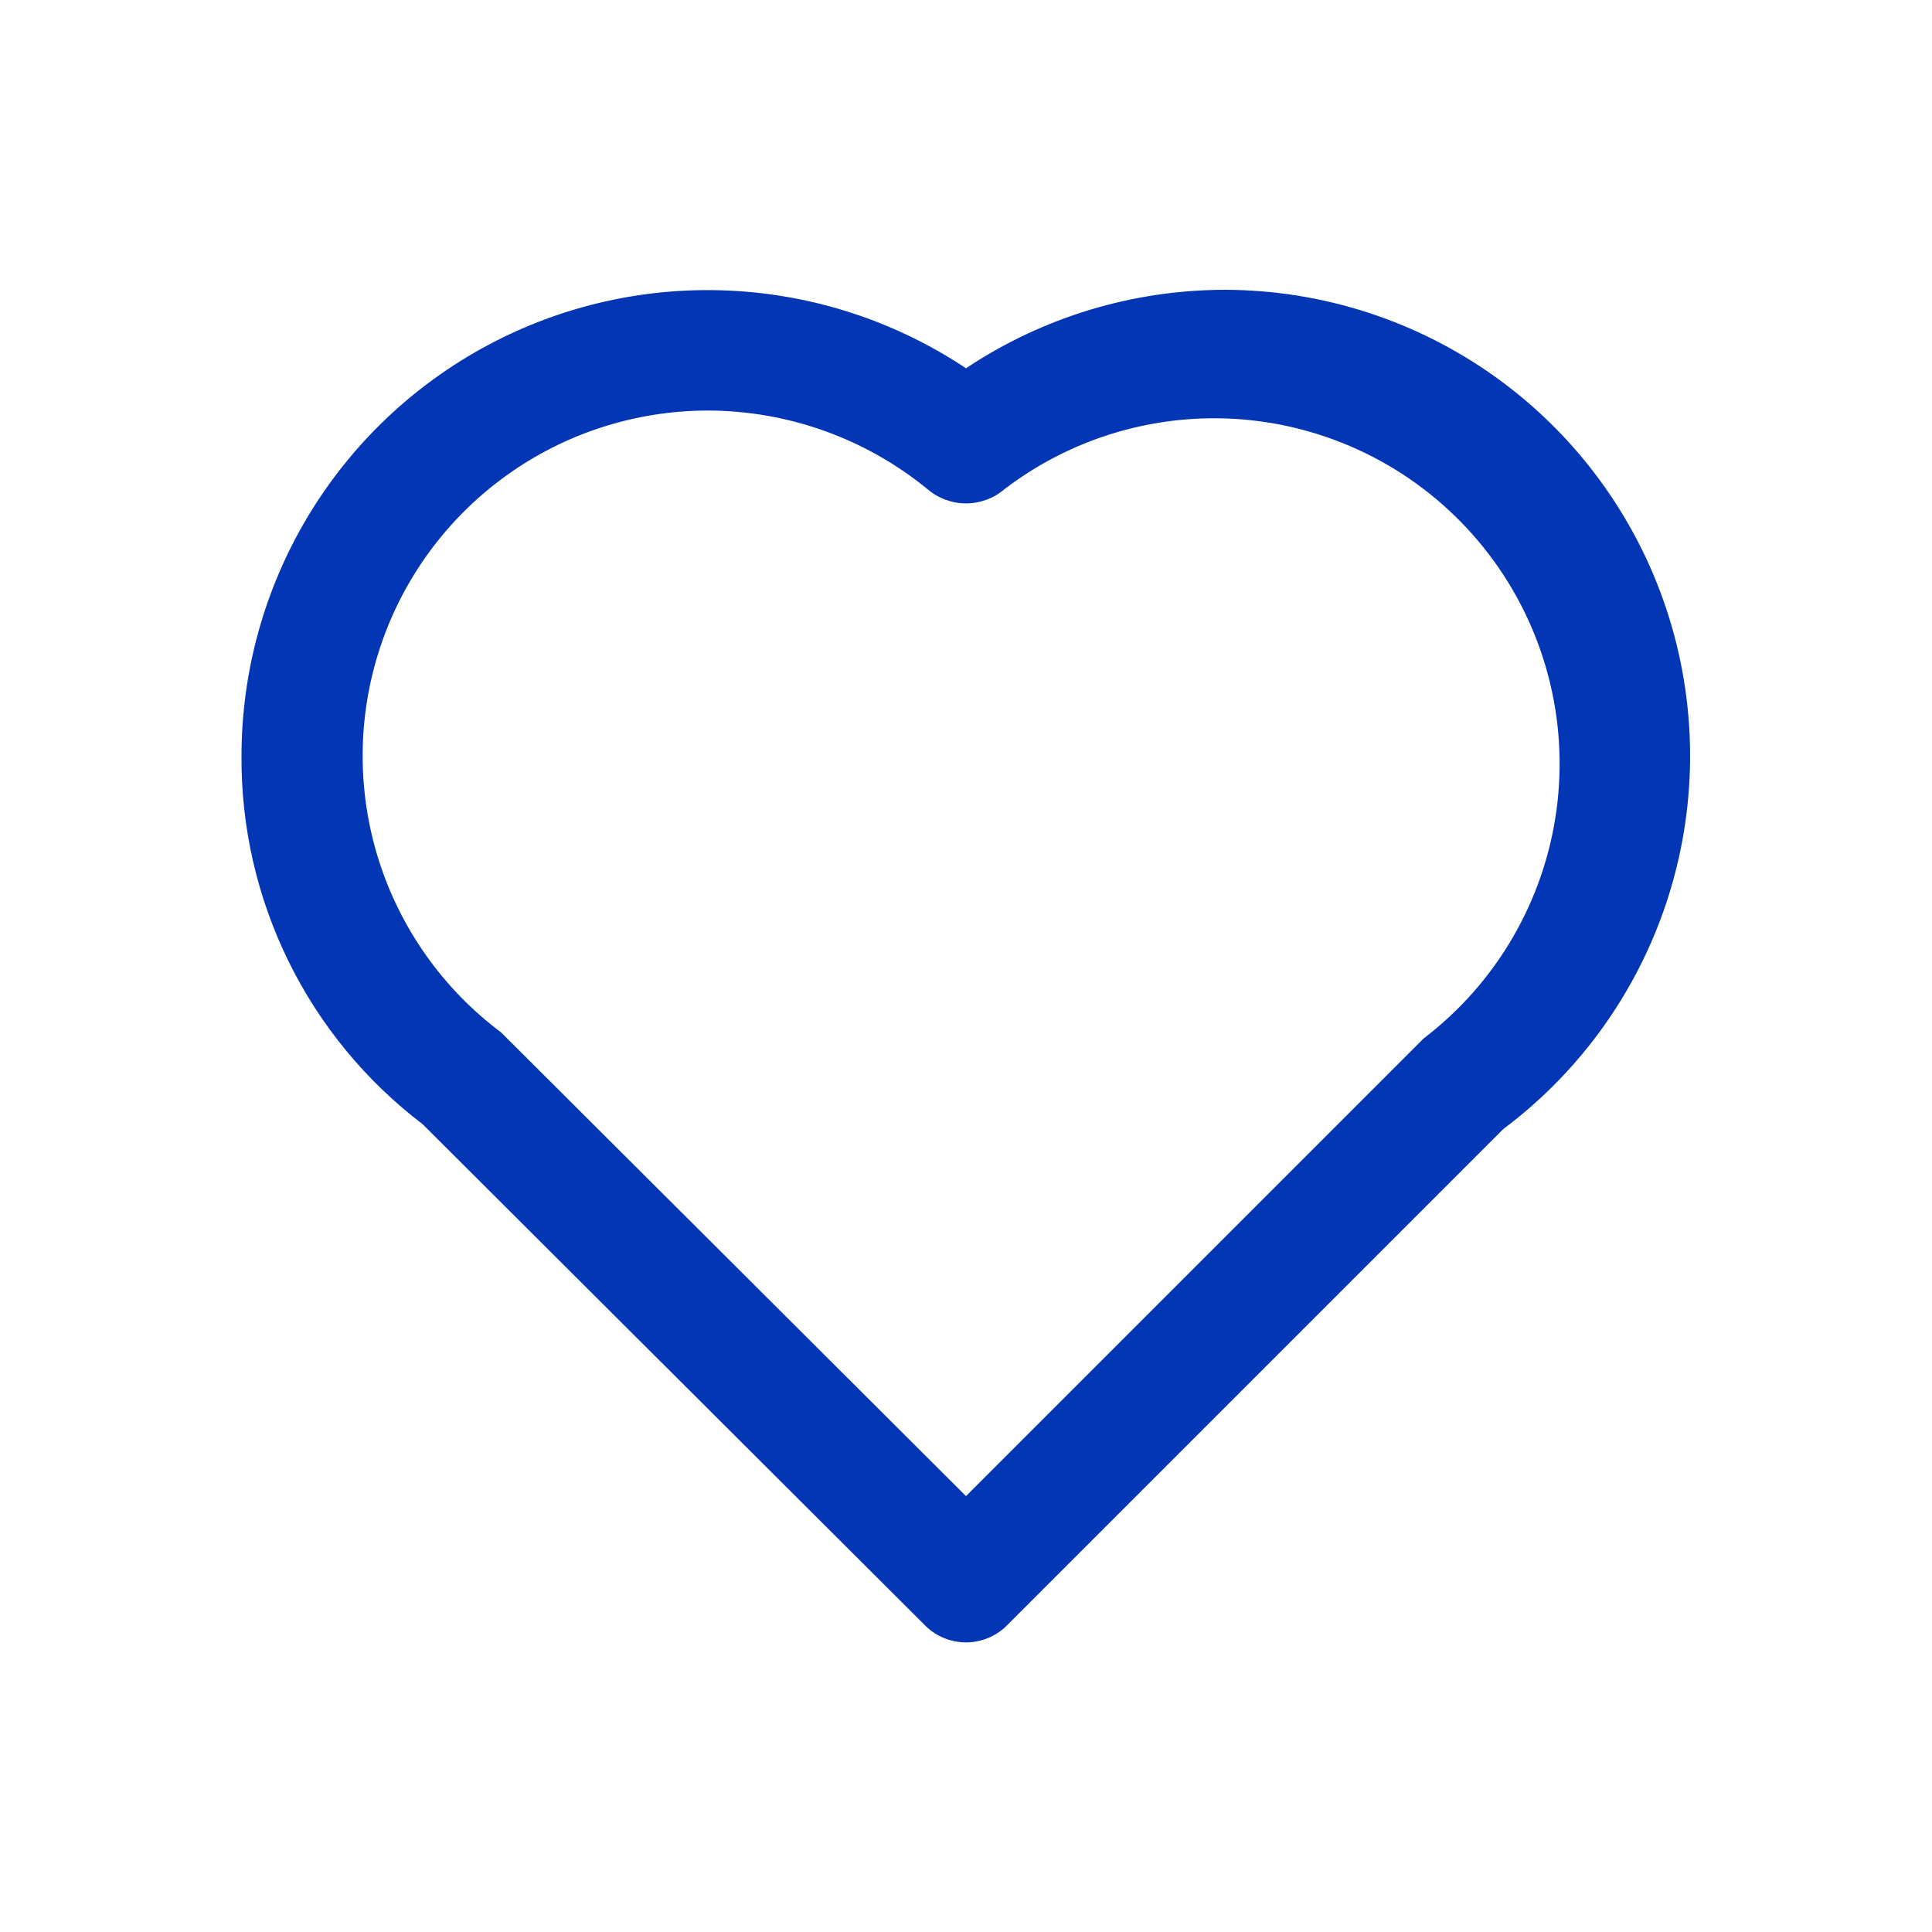 <svg width="512" height="512" viewBox="0 0 512 512" fill="none" xmlns="http://www.w3.org/2000/svg">
<path d="M324.48 76.8C300.104 76.843 276.282 84.078 256 97.6C237.402 85.211 215.792 78.099 193.471 77.023C171.15 75.946 148.956 80.945 129.252 91.487C109.548 102.028 93.073 117.718 81.582 136.883C70.091 156.049 64.014 177.973 64 200.32C63.876 219.198 68.148 237.845 76.48 254.786C84.811 271.726 96.972 286.494 112 297.92L244.8 430.4C246.237 431.931 247.972 433.151 249.898 433.984C251.824 434.818 253.901 435.249 256 435.249C258.099 435.249 260.176 434.818 262.102 433.984C264.029 433.151 265.764 431.931 267.2 430.4L398.4 299.2C419.153 283.663 434.492 261.99 442.243 237.252C449.995 212.513 449.766 185.962 441.589 161.361C433.412 136.759 417.702 115.354 396.684 100.178C375.665 85.001 350.405 76.822 324.48 76.8ZM377.28 275.2L256 396.48L132.8 273.6C117.42 262.093 106.05 246.038 100.301 227.71C94.553 209.382 94.716 189.71 100.77 171.48C106.823 153.25 118.458 137.387 134.028 126.137C149.597 114.888 168.312 108.822 187.52 108.8C208.75 108.818 229.322 116.166 245.76 129.6C248.607 132.055 252.241 133.406 256 133.406C259.759 133.406 263.393 132.055 266.24 129.6C285.548 114.875 309.914 108.423 333.979 111.664C345.895 113.269 357.378 117.205 367.772 123.247C378.167 129.289 387.269 137.32 394.56 146.88C401.851 156.44 407.188 167.343 410.265 178.966C413.343 190.588 414.101 202.703 412.496 214.619C410.892 226.534 406.956 238.017 400.913 248.412C394.871 258.806 386.84 267.909 377.28 275.2Z" fill="#0336B4"/>
</svg>
